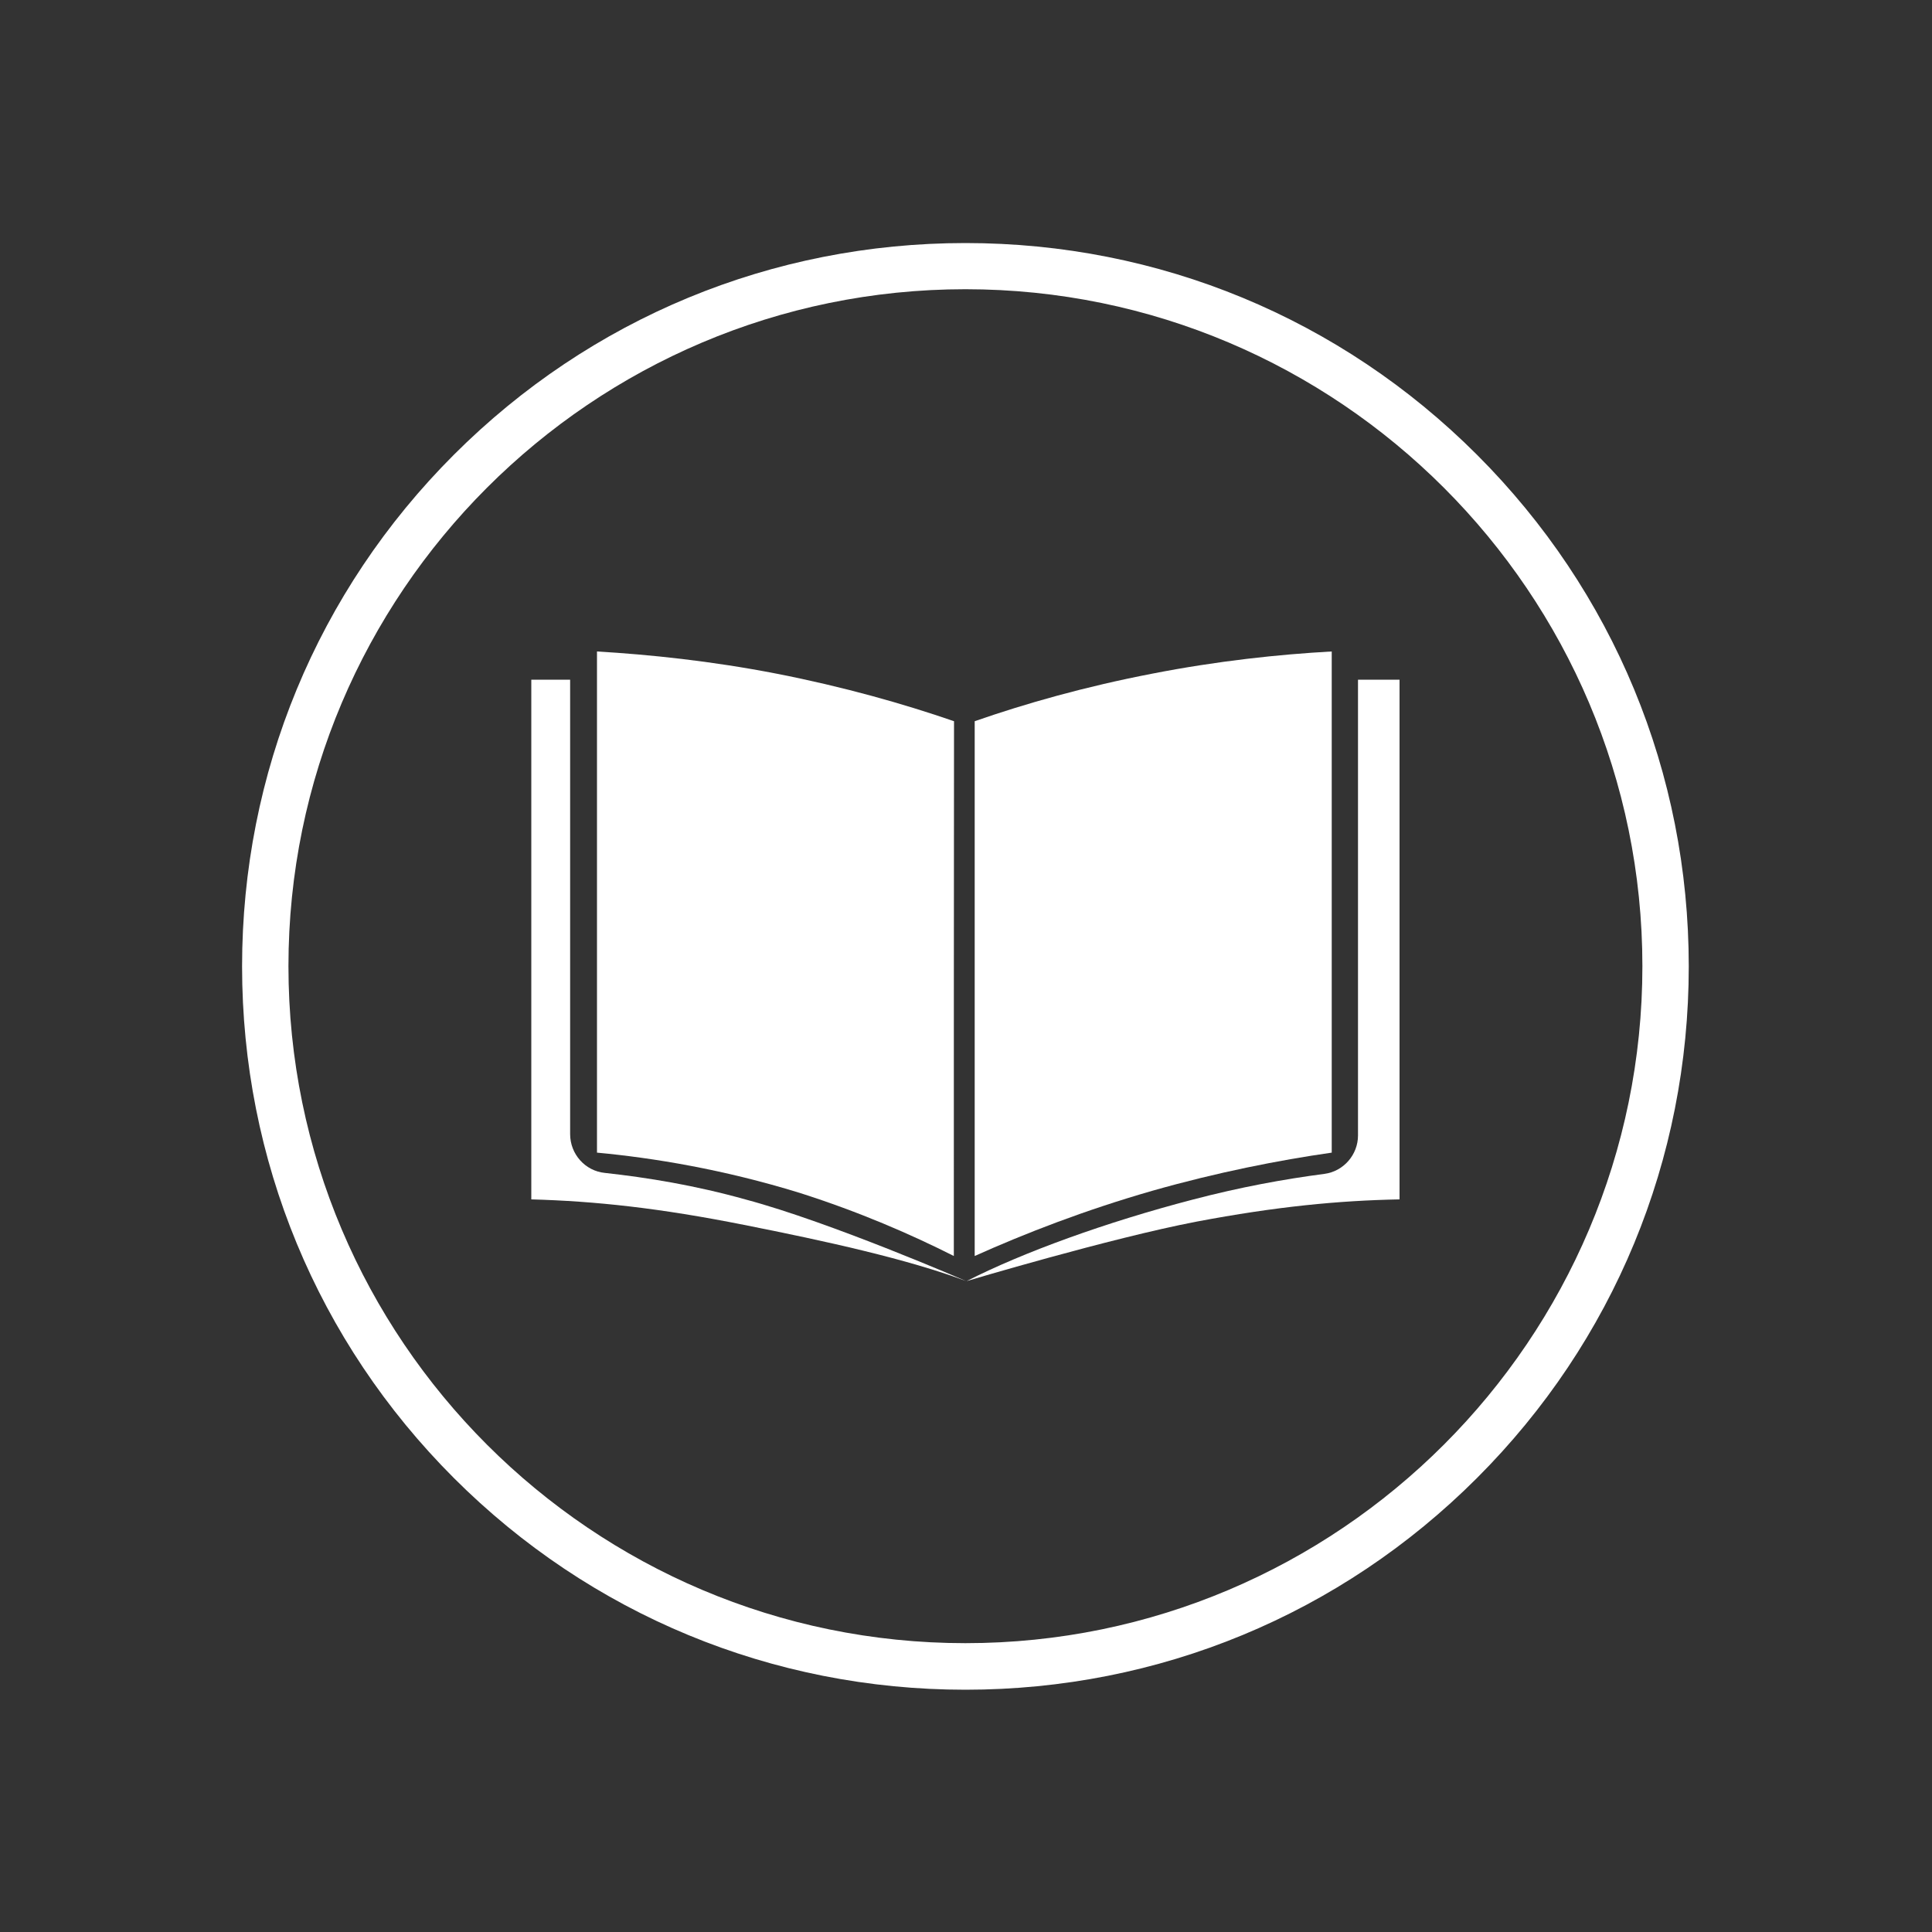 <svg xmlns="http://www.w3.org/2000/svg" xmlns:xlink="http://www.w3.org/1999/xlink" id="Layer_1" x="0px" y="0px" viewBox="0 0 1000 1000" style="enable-background:new 0 0 1000 1000;" xml:space="preserve"><rect x="0" y="0" width="1000" height="1000" fill="#333333" stroke="none"/><style type="text/css">	.st0{fill:#FFFFFF;}</style><path class="st0" d="M499.7,874.6c-100,0-194.1-38.9-264.8-109.6S125.3,600.2,125.3,500.2s38.9-194.1,109.6-264.8 s164.7-109.6,264.8-109.6s194.1,38.9,264.8,109.6s109.6,164.7,109.6,264.8S835.2,694.3,764.5,765S599.8,874.6,499.7,874.6z  M499.7,149.7c-193.2,0-350.4,157.2-350.4,350.4s157.2,350.4,350.4,350.4s350.4-157.2,350.4-350.4S692.9,149.7,499.7,149.7z"></path><path class="st0" d="M313.1,607.1c-10.2-1-18-9.7-18-20.1V351.8h-20.1v269c33.2,0.9,66.5,4.5,110.1,13.2 c41.5,8.2,85.1,17.8,115,29.1c0,0-70.2-30.5-114-42.2C359.7,613.5,335,609.5,313.1,607.1z"></path><path class="st0" d="M702.9,351.8v235.9c0,10-7.5,18.6-17.4,19.9c-20.8,2.7-43.7,6.9-68.1,13.3c-44.9,11.7-87.9,27.3-117.1,42.2 c0,0,74.6-22.3,119.1-30.8c41.2-7.8,73.5-10.9,105-11.5v-269H702.9z"></path><path class="st0" d="M493.7,650.1c0-86.4,0-190.3,0.1-276.8c-26.4-9.1-57.1-17.8-91.8-24.6c-33.9-6.6-65.9-9.9-93-11.5 c0,86.4,0,172.8,0,259.4c29.1,2.7,65.6,8.7,104.8,20.8C444.9,627.3,471.5,638.9,493.7,650.1z"></path><path class="st0" d="M689.3,596.6c0-86.4,0-172.8,0-259.4c-27.3,1.5-59.3,4.9-93,11.5c-34.7,6.7-65.4,15.4-91.8,24.6 c0,86.4,0,190.5,0,276.8c26.1-11.7,56.9-23.7,92.1-33.8C630,606.8,662,600.5,689.3,596.6z"></path></svg>